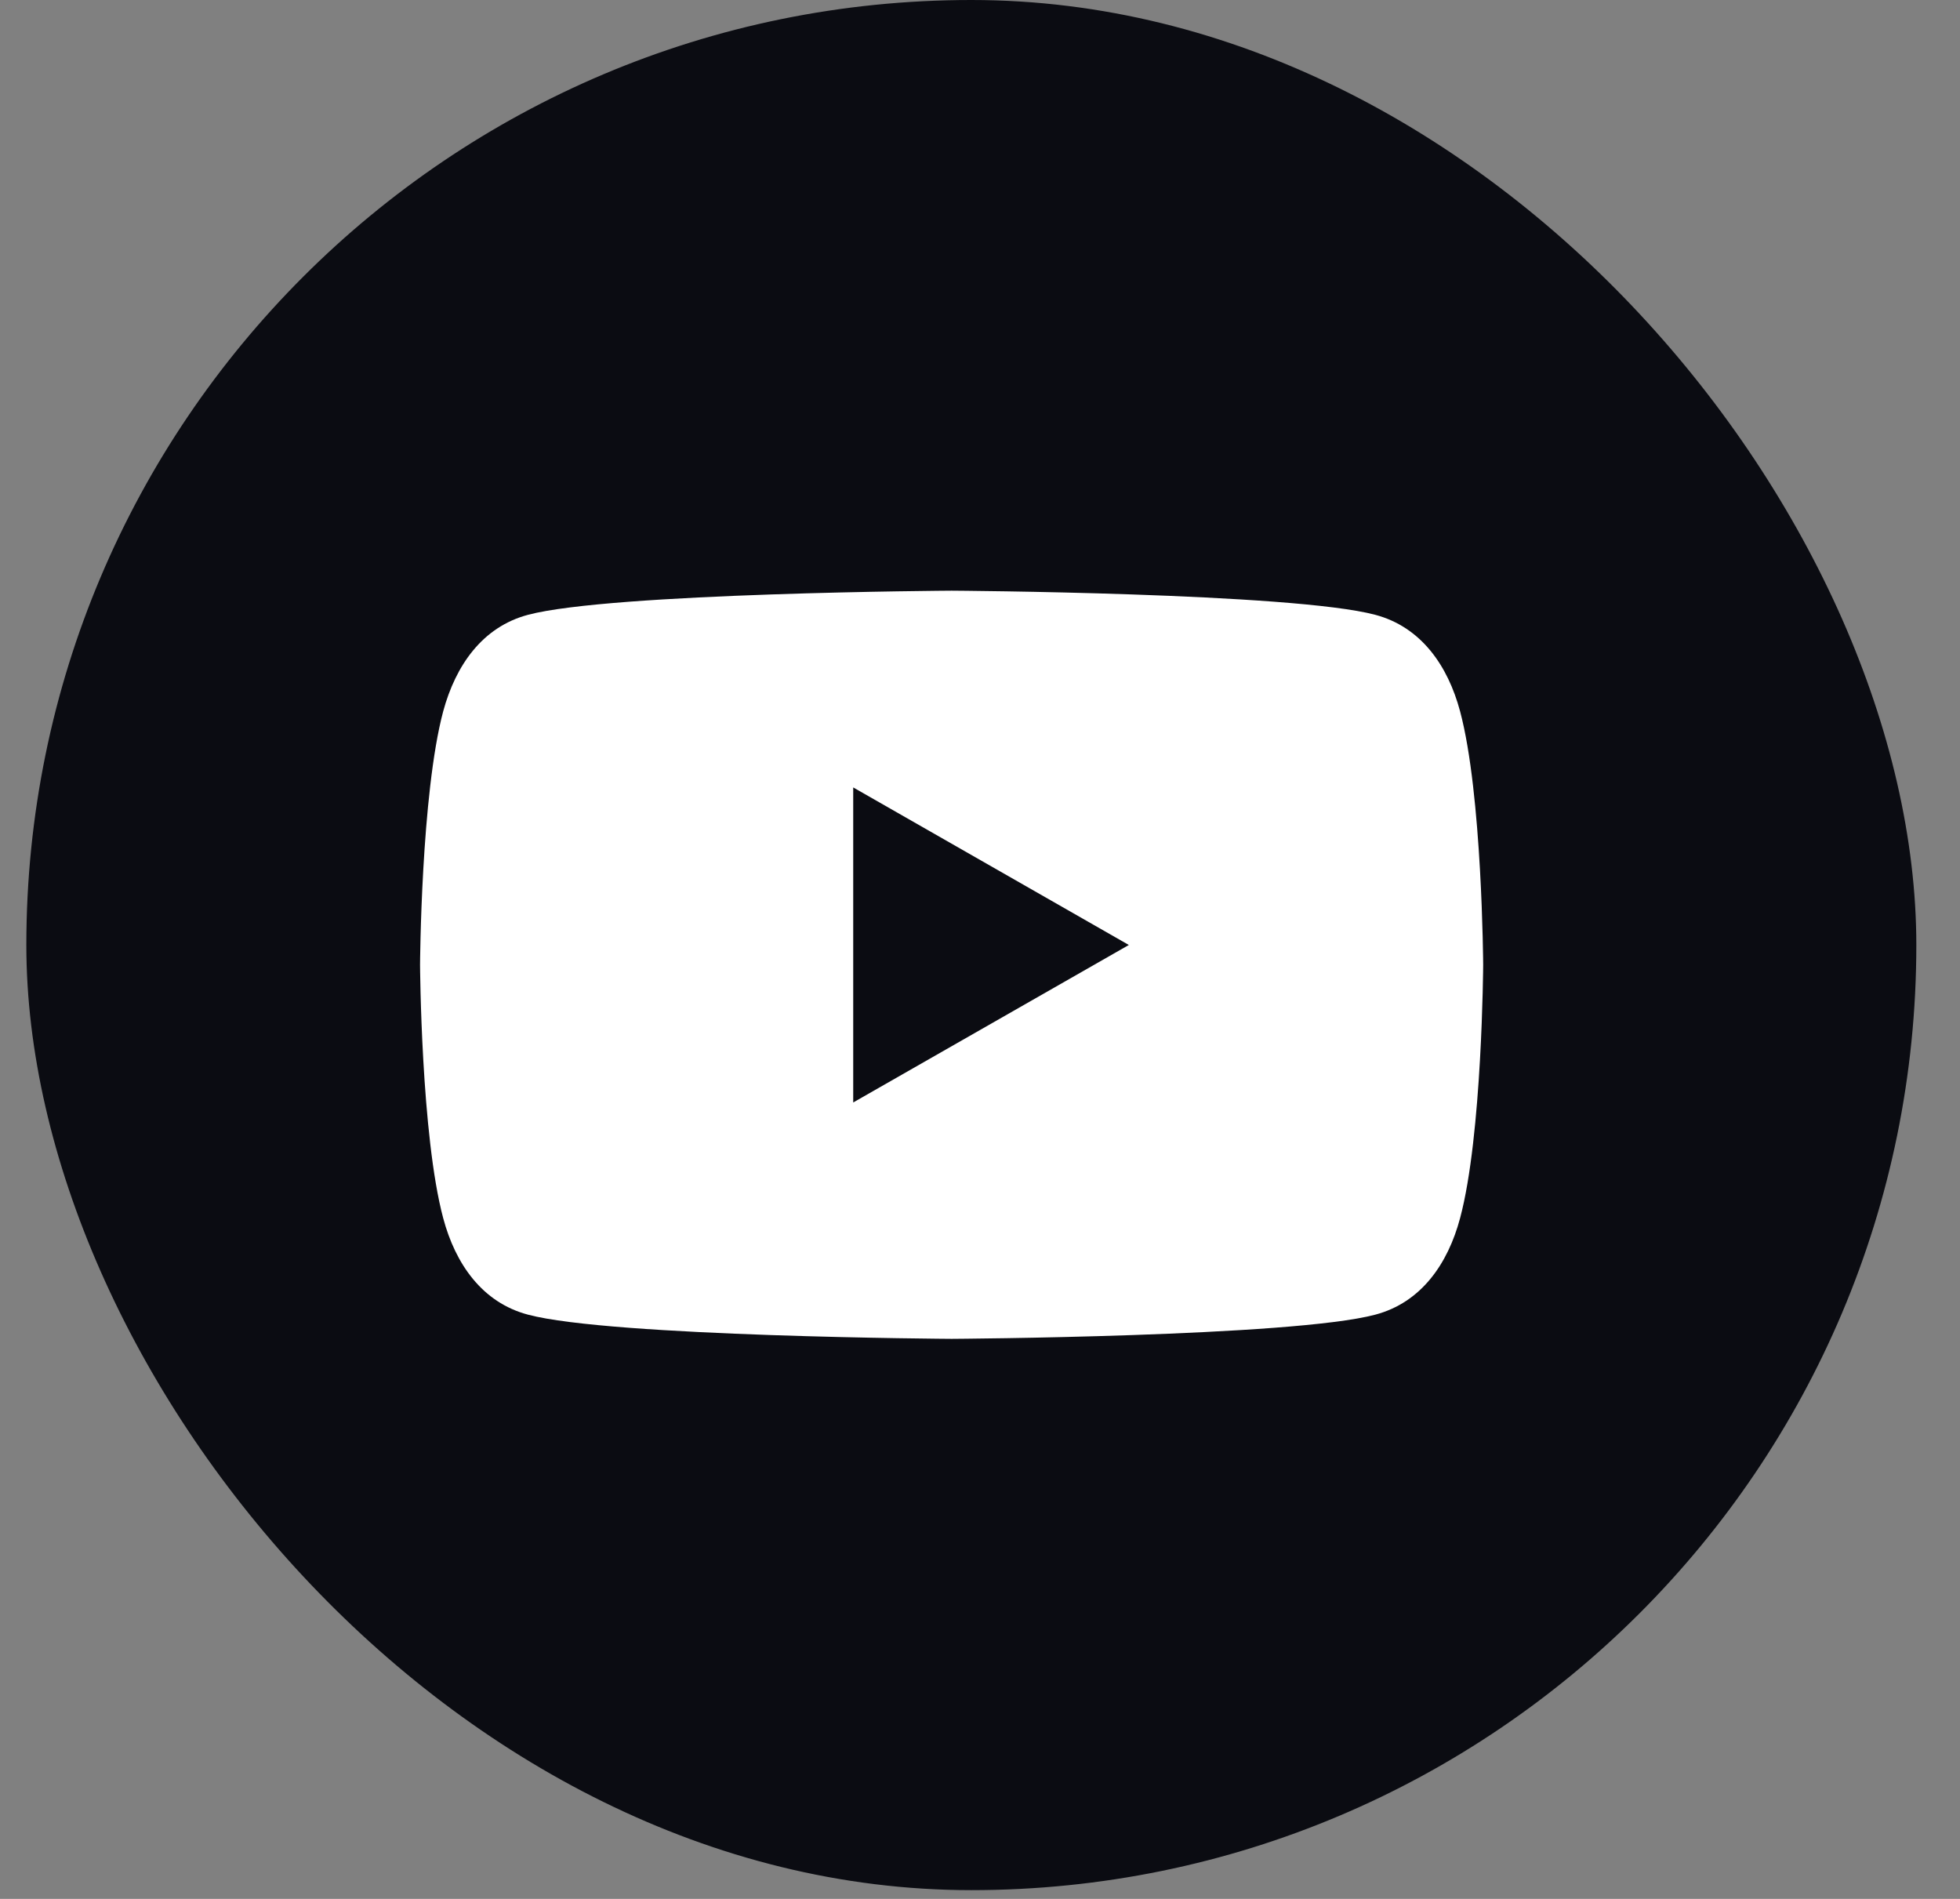 <?xml version="1.0" encoding="UTF-8"?> <svg xmlns="http://www.w3.org/2000/svg" width="32" height="31" viewBox="0 0 32 31" fill="none"><rect x="0" y="0" width="32" height="31" fill="#808080" stroke="none"/><rect x="0.43" width="30.857" height="30.857" rx="15.429" fill="#0B0C12"></rect><path d="M23.838 11.612C23.639 10.867 23.202 10.236 22.454 10.037C21.099 9.676 15.537 9.643 15.537 9.643C15.537 9.643 9.975 9.676 8.62 10.037C7.872 10.236 7.438 10.867 7.236 11.612C6.874 12.963 6.858 15.75 6.858 15.75C6.858 15.75 6.874 18.536 7.236 19.887C7.435 20.633 7.872 21.264 8.62 21.462C9.975 21.824 15.537 21.857 15.537 21.857C15.537 21.857 21.099 21.824 22.454 21.462C23.202 21.264 23.639 20.633 23.838 19.887C24.2 18.536 24.215 15.75 24.215 15.75C24.215 15.75 24.2 12.963 23.838 11.612Z" fill="white"></path><path d="M18.43 15.427L13.93 12.855V17.998" fill="#0B0C12"></path></svg> 
